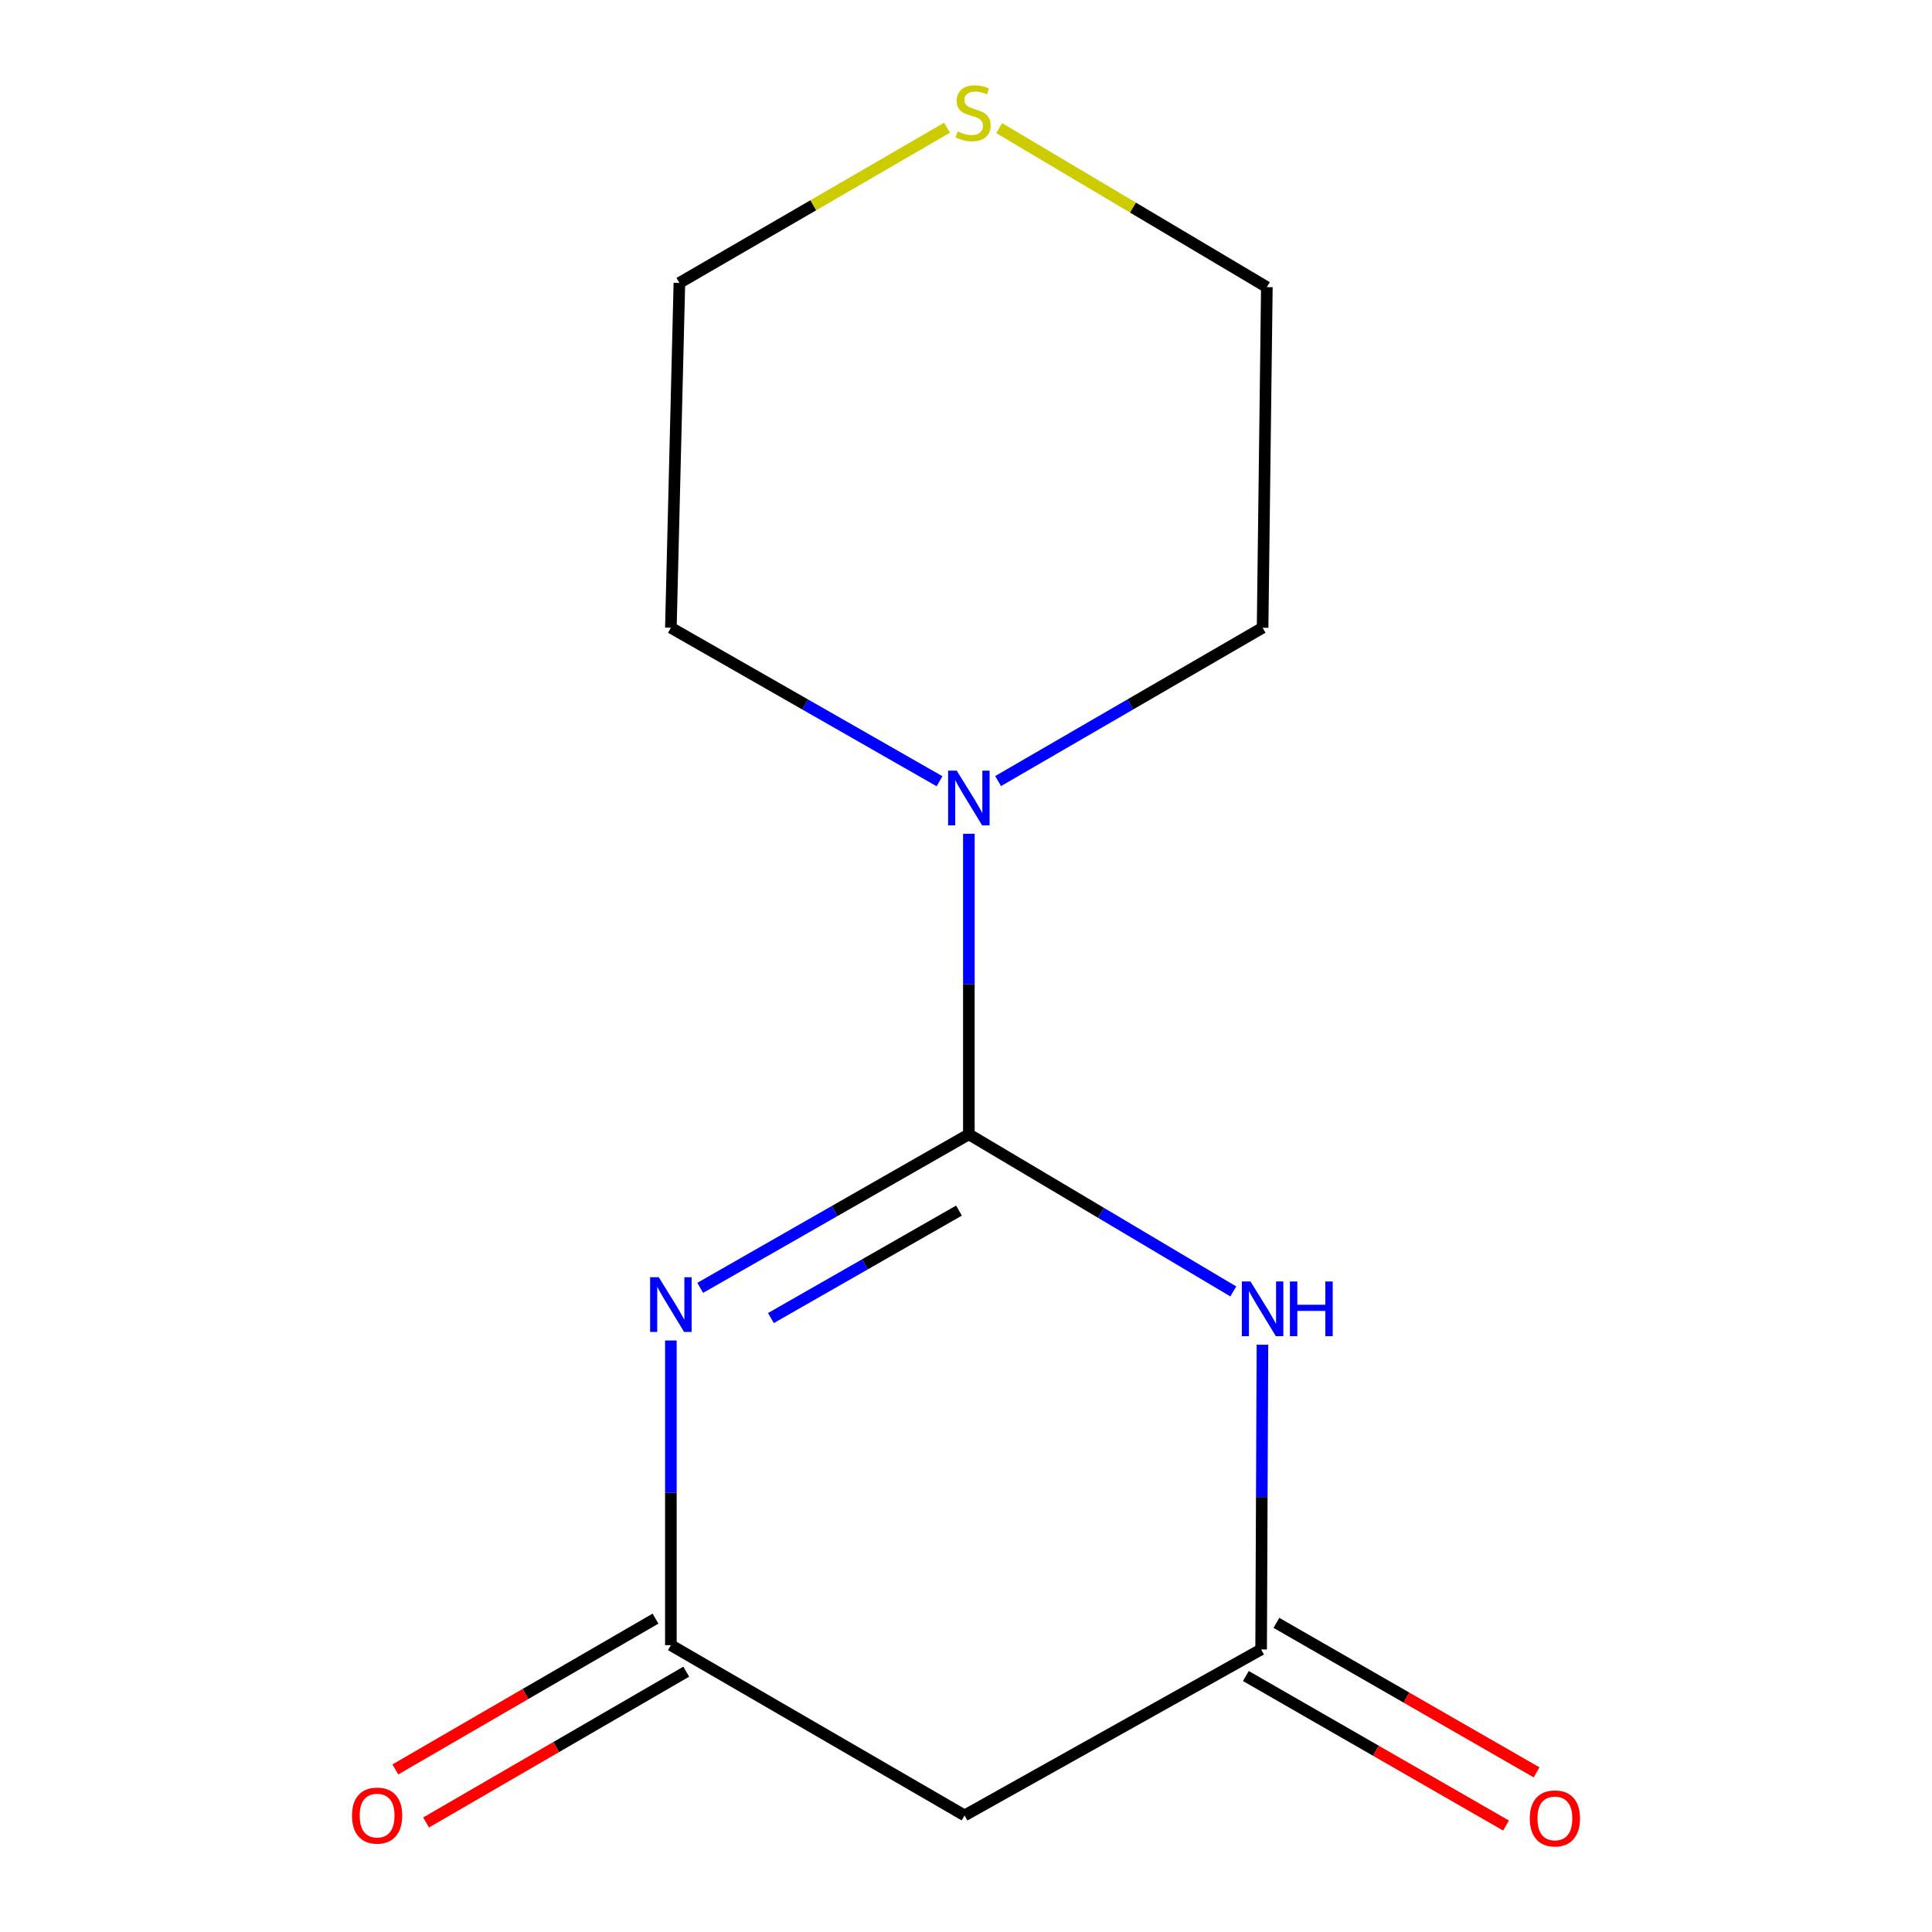 <?xml version='1.0' encoding='iso-8859-1'?>
<svg version='1.1' baseProfile='full'
              xmlns='http://www.w3.org/2000/svg'
                      xmlns:rdkit='http://www.rdkit.org/xml'
                      xmlns:xlink='http://www.w3.org/1999/xlink'
                  xml:space='preserve'
width='1000px' height='1000px' viewBox='0 0 1000 1000'>
<!-- END OF HEADER -->
<rect style='opacity:1.0;fill:#FFFFFF;stroke:none' width='1000' height='1000' x='0' y='0'> </rect>
<path class='bond-0' d='M 501.481,587.125 L 431.952,626.857' style='fill:none;fill-rule:evenodd;stroke:#000000;stroke-width:6px;stroke-linecap:butt;stroke-linejoin:miter;stroke-opacity:1' />
<path class='bond-0' d='M 431.952,626.857 L 362.423,666.589' style='fill:none;fill-rule:evenodd;stroke:#0000FF;stroke-width:6px;stroke-linecap:butt;stroke-linejoin:miter;stroke-opacity:1' />
<path class='bond-0' d='M 496.368,626.6 L 447.698,654.412' style='fill:none;fill-rule:evenodd;stroke:#000000;stroke-width:6px;stroke-linecap:butt;stroke-linejoin:miter;stroke-opacity:1' />
<path class='bond-0' d='M 447.698,654.412 L 399.028,682.224' style='fill:none;fill-rule:evenodd;stroke:#0000FF;stroke-width:6px;stroke-linecap:butt;stroke-linejoin:miter;stroke-opacity:1' />
<path class='bond-1' d='M 501.481,587.125 L 569.918,627.784' style='fill:none;fill-rule:evenodd;stroke:#000000;stroke-width:6px;stroke-linecap:butt;stroke-linejoin:miter;stroke-opacity:1' />
<path class='bond-1' d='M 569.918,627.784 L 638.355,668.443' style='fill:none;fill-rule:evenodd;stroke:#0000FF;stroke-width:6px;stroke-linecap:butt;stroke-linejoin:miter;stroke-opacity:1' />
<path class='bond-4' d='M 501.481,587.125 L 501.481,509.344' style='fill:none;fill-rule:evenodd;stroke:#000000;stroke-width:6px;stroke-linecap:butt;stroke-linejoin:miter;stroke-opacity:1' />
<path class='bond-4' d='M 501.481,509.344 L 501.481,431.563' style='fill:none;fill-rule:evenodd;stroke:#0000FF;stroke-width:6px;stroke-linecap:butt;stroke-linejoin:miter;stroke-opacity:1' />
<path class='bond-2' d='M 347.242,693.831 L 347.242,772.678' style='fill:none;fill-rule:evenodd;stroke:#0000FF;stroke-width:6px;stroke-linecap:butt;stroke-linejoin:miter;stroke-opacity:1' />
<path class='bond-2' d='M 347.242,772.678 L 347.242,851.525' style='fill:none;fill-rule:evenodd;stroke:#000000;stroke-width:6px;stroke-linecap:butt;stroke-linejoin:miter;stroke-opacity:1' />
<path class='bond-3' d='M 653.436,696.018 L 653.097,774.882' style='fill:none;fill-rule:evenodd;stroke:#0000FF;stroke-width:6px;stroke-linecap:butt;stroke-linejoin:miter;stroke-opacity:1' />
<path class='bond-3' d='M 653.097,774.882 L 652.758,853.747' style='fill:none;fill-rule:evenodd;stroke:#000000;stroke-width:6px;stroke-linecap:butt;stroke-linejoin:miter;stroke-opacity:1' />
<path class='bond-6' d='M 339.284,837.797 L 271.955,876.825' style='fill:none;fill-rule:evenodd;stroke:#000000;stroke-width:6px;stroke-linecap:butt;stroke-linejoin:miter;stroke-opacity:1' />
<path class='bond-6' d='M 271.955,876.825 L 204.625,915.853' style='fill:none;fill-rule:evenodd;stroke:#FF0000;stroke-width:6px;stroke-linecap:butt;stroke-linejoin:miter;stroke-opacity:1' />
<path class='bond-6' d='M 355.2,865.254 L 287.87,904.282' style='fill:none;fill-rule:evenodd;stroke:#000000;stroke-width:6px;stroke-linecap:butt;stroke-linejoin:miter;stroke-opacity:1' />
<path class='bond-6' d='M 287.87,904.282 L 220.541,943.31' style='fill:none;fill-rule:evenodd;stroke:#FF0000;stroke-width:6px;stroke-linecap:butt;stroke-linejoin:miter;stroke-opacity:1' />
<path class='bond-14' d='M 347.242,851.525 L 499.259,939.664' style='fill:none;fill-rule:evenodd;stroke:#000000;stroke-width:6px;stroke-linecap:butt;stroke-linejoin:miter;stroke-opacity:1' />
<path class='bond-5' d='M 652.758,853.747 L 499.259,939.664' style='fill:none;fill-rule:evenodd;stroke:#000000;stroke-width:6px;stroke-linecap:butt;stroke-linejoin:miter;stroke-opacity:1' />
<path class='bond-7' d='M 644.852,867.505 L 712.186,906.2' style='fill:none;fill-rule:evenodd;stroke:#000000;stroke-width:6px;stroke-linecap:butt;stroke-linejoin:miter;stroke-opacity:1' />
<path class='bond-7' d='M 712.186,906.2 L 779.52,944.895' style='fill:none;fill-rule:evenodd;stroke:#FF0000;stroke-width:6px;stroke-linecap:butt;stroke-linejoin:miter;stroke-opacity:1' />
<path class='bond-7' d='M 660.665,839.988 L 727.999,878.684' style='fill:none;fill-rule:evenodd;stroke:#000000;stroke-width:6px;stroke-linecap:butt;stroke-linejoin:miter;stroke-opacity:1' />
<path class='bond-7' d='M 727.999,878.684 L 795.333,917.379' style='fill:none;fill-rule:evenodd;stroke:#FF0000;stroke-width:6px;stroke-linecap:butt;stroke-linejoin:miter;stroke-opacity:1' />
<path class='bond-9' d='M 486.3,404.376 L 416.771,364.644' style='fill:none;fill-rule:evenodd;stroke:#0000FF;stroke-width:6px;stroke-linecap:butt;stroke-linejoin:miter;stroke-opacity:1' />
<path class='bond-9' d='M 416.771,364.644 L 347.242,324.912' style='fill:none;fill-rule:evenodd;stroke:#000000;stroke-width:6px;stroke-linecap:butt;stroke-linejoin:miter;stroke-opacity:1' />
<path class='bond-10' d='M 516.614,404.278 L 585.065,364.595' style='fill:none;fill-rule:evenodd;stroke:#0000FF;stroke-width:6px;stroke-linecap:butt;stroke-linejoin:miter;stroke-opacity:1' />
<path class='bond-10' d='M 585.065,364.595 L 653.516,324.912' style='fill:none;fill-rule:evenodd;stroke:#000000;stroke-width:6px;stroke-linecap:butt;stroke-linejoin:miter;stroke-opacity:1' />
<path class='bond-8' d='M 517.169,66.311 L 586.444,107.464' style='fill:none;fill-rule:evenodd;stroke:#CCCC00;stroke-width:6px;stroke-linecap:butt;stroke-linejoin:miter;stroke-opacity:1' />
<path class='bond-8' d='M 586.444,107.464 L 655.72,148.616' style='fill:none;fill-rule:evenodd;stroke:#000000;stroke-width:6px;stroke-linecap:butt;stroke-linejoin:miter;stroke-opacity:1' />
<path class='bond-13' d='M 490.194,66.102 L 420.922,106.266' style='fill:none;fill-rule:evenodd;stroke:#CCCC00;stroke-width:6px;stroke-linecap:butt;stroke-linejoin:miter;stroke-opacity:1' />
<path class='bond-13' d='M 420.922,106.266 L 351.65,146.43' style='fill:none;fill-rule:evenodd;stroke:#000000;stroke-width:6px;stroke-linecap:butt;stroke-linejoin:miter;stroke-opacity:1' />
<path class='bond-12' d='M 347.242,324.912 L 351.65,146.43' style='fill:none;fill-rule:evenodd;stroke:#000000;stroke-width:6px;stroke-linecap:butt;stroke-linejoin:miter;stroke-opacity:1' />
<path class='bond-11' d='M 653.516,324.912 L 655.72,148.616' style='fill:none;fill-rule:evenodd;stroke:#000000;stroke-width:6px;stroke-linecap:butt;stroke-linejoin:miter;stroke-opacity:1' />
<path  class='atom-1' d='M 340.982 661.104
L 350.262 676.104
Q 351.182 677.584, 352.662 680.264
Q 354.142 682.944, 354.222 683.104
L 354.222 661.104
L 357.982 661.104
L 357.982 689.424
L 354.102 689.424
L 344.142 673.024
Q 342.982 671.104, 341.742 668.904
Q 340.542 666.704, 340.182 666.024
L 340.182 689.424
L 336.502 689.424
L 336.502 661.104
L 340.982 661.104
' fill='#0000FF'/>
<path  class='atom-2' d='M 647.256 663.291
L 656.536 678.291
Q 657.456 679.771, 658.936 682.451
Q 660.416 685.131, 660.496 685.291
L 660.496 663.291
L 664.256 663.291
L 664.256 691.611
L 660.376 691.611
L 650.416 675.211
Q 649.256 673.291, 648.016 671.091
Q 646.816 668.891, 646.456 668.211
L 646.456 691.611
L 642.776 691.611
L 642.776 663.291
L 647.256 663.291
' fill='#0000FF'/>
<path  class='atom-2' d='M 667.656 663.291
L 671.496 663.291
L 671.496 675.331
L 685.976 675.331
L 685.976 663.291
L 689.816 663.291
L 689.816 691.611
L 685.976 691.611
L 685.976 678.531
L 671.496 678.531
L 671.496 691.611
L 667.656 691.611
L 667.656 663.291
' fill='#0000FF'/>
<path  class='atom-5' d='M 495.221 398.891
L 504.501 413.891
Q 505.421 415.371, 506.901 418.051
Q 508.381 420.731, 508.461 420.891
L 508.461 398.891
L 512.221 398.891
L 512.221 427.211
L 508.341 427.211
L 498.381 410.811
Q 497.221 408.891, 495.981 406.691
Q 494.781 404.491, 494.421 403.811
L 494.421 427.211
L 490.741 427.211
L 490.741 398.891
L 495.221 398.891
' fill='#0000FF'/>
<path  class='atom-7' d='M 182.189 939.744
Q 182.189 932.944, 185.549 929.144
Q 188.909 925.344, 195.189 925.344
Q 201.469 925.344, 204.829 929.144
Q 208.189 932.944, 208.189 939.744
Q 208.189 946.624, 204.789 950.544
Q 201.389 954.424, 195.189 954.424
Q 188.949 954.424, 185.549 950.544
Q 182.189 946.664, 182.189 939.744
M 195.189 951.224
Q 199.509 951.224, 201.829 948.344
Q 204.189 945.424, 204.189 939.744
Q 204.189 934.184, 201.829 931.384
Q 199.509 928.544, 195.189 928.544
Q 190.869 928.544, 188.509 931.344
Q 186.189 934.144, 186.189 939.744
Q 186.189 945.464, 188.509 948.344
Q 190.869 951.224, 195.189 951.224
' fill='#FF0000'/>
<path  class='atom-8' d='M 791.811 941.208
Q 791.811 934.408, 795.171 930.608
Q 798.531 926.808, 804.811 926.808
Q 811.091 926.808, 814.451 930.608
Q 817.811 934.408, 817.811 941.208
Q 817.811 948.088, 814.411 952.008
Q 811.011 955.888, 804.811 955.888
Q 798.571 955.888, 795.171 952.008
Q 791.811 948.128, 791.811 941.208
M 804.811 952.688
Q 809.131 952.688, 811.451 949.808
Q 813.811 946.888, 813.811 941.208
Q 813.811 935.648, 811.451 932.848
Q 809.131 930.008, 804.811 930.008
Q 800.491 930.008, 798.131 932.808
Q 795.811 935.608, 795.811 941.208
Q 795.811 946.928, 798.131 949.808
Q 800.491 952.688, 804.811 952.688
' fill='#FF0000'/>
<path  class='atom-9' d='M 495.667 68.011
Q 495.987 68.131, 497.307 68.691
Q 498.627 69.251, 500.067 69.611
Q 501.547 69.931, 502.987 69.931
Q 505.667 69.931, 507.227 68.651
Q 508.787 67.331, 508.787 65.051
Q 508.787 63.491, 507.987 62.531
Q 507.227 61.571, 506.027 61.051
Q 504.827 60.531, 502.827 59.931
Q 500.307 59.171, 498.787 58.451
Q 497.307 57.731, 496.227 56.211
Q 495.187 54.691, 495.187 52.131
Q 495.187 48.571, 497.587 46.371
Q 500.027 44.171, 504.827 44.171
Q 508.107 44.171, 511.827 45.731
L 510.907 48.811
Q 507.507 47.411, 504.947 47.411
Q 502.187 47.411, 500.667 48.571
Q 499.147 49.691, 499.187 51.651
Q 499.187 53.171, 499.947 54.091
Q 500.747 55.011, 501.867 55.531
Q 503.027 56.051, 504.947 56.651
Q 507.507 57.451, 509.027 58.251
Q 510.547 59.051, 511.627 60.691
Q 512.747 62.291, 512.747 65.051
Q 512.747 68.971, 510.107 71.091
Q 507.507 73.171, 503.147 73.171
Q 500.627 73.171, 498.707 72.611
Q 496.827 72.091, 494.587 71.171
L 495.667 68.011
' fill='#CCCC00'/>
</svg>
